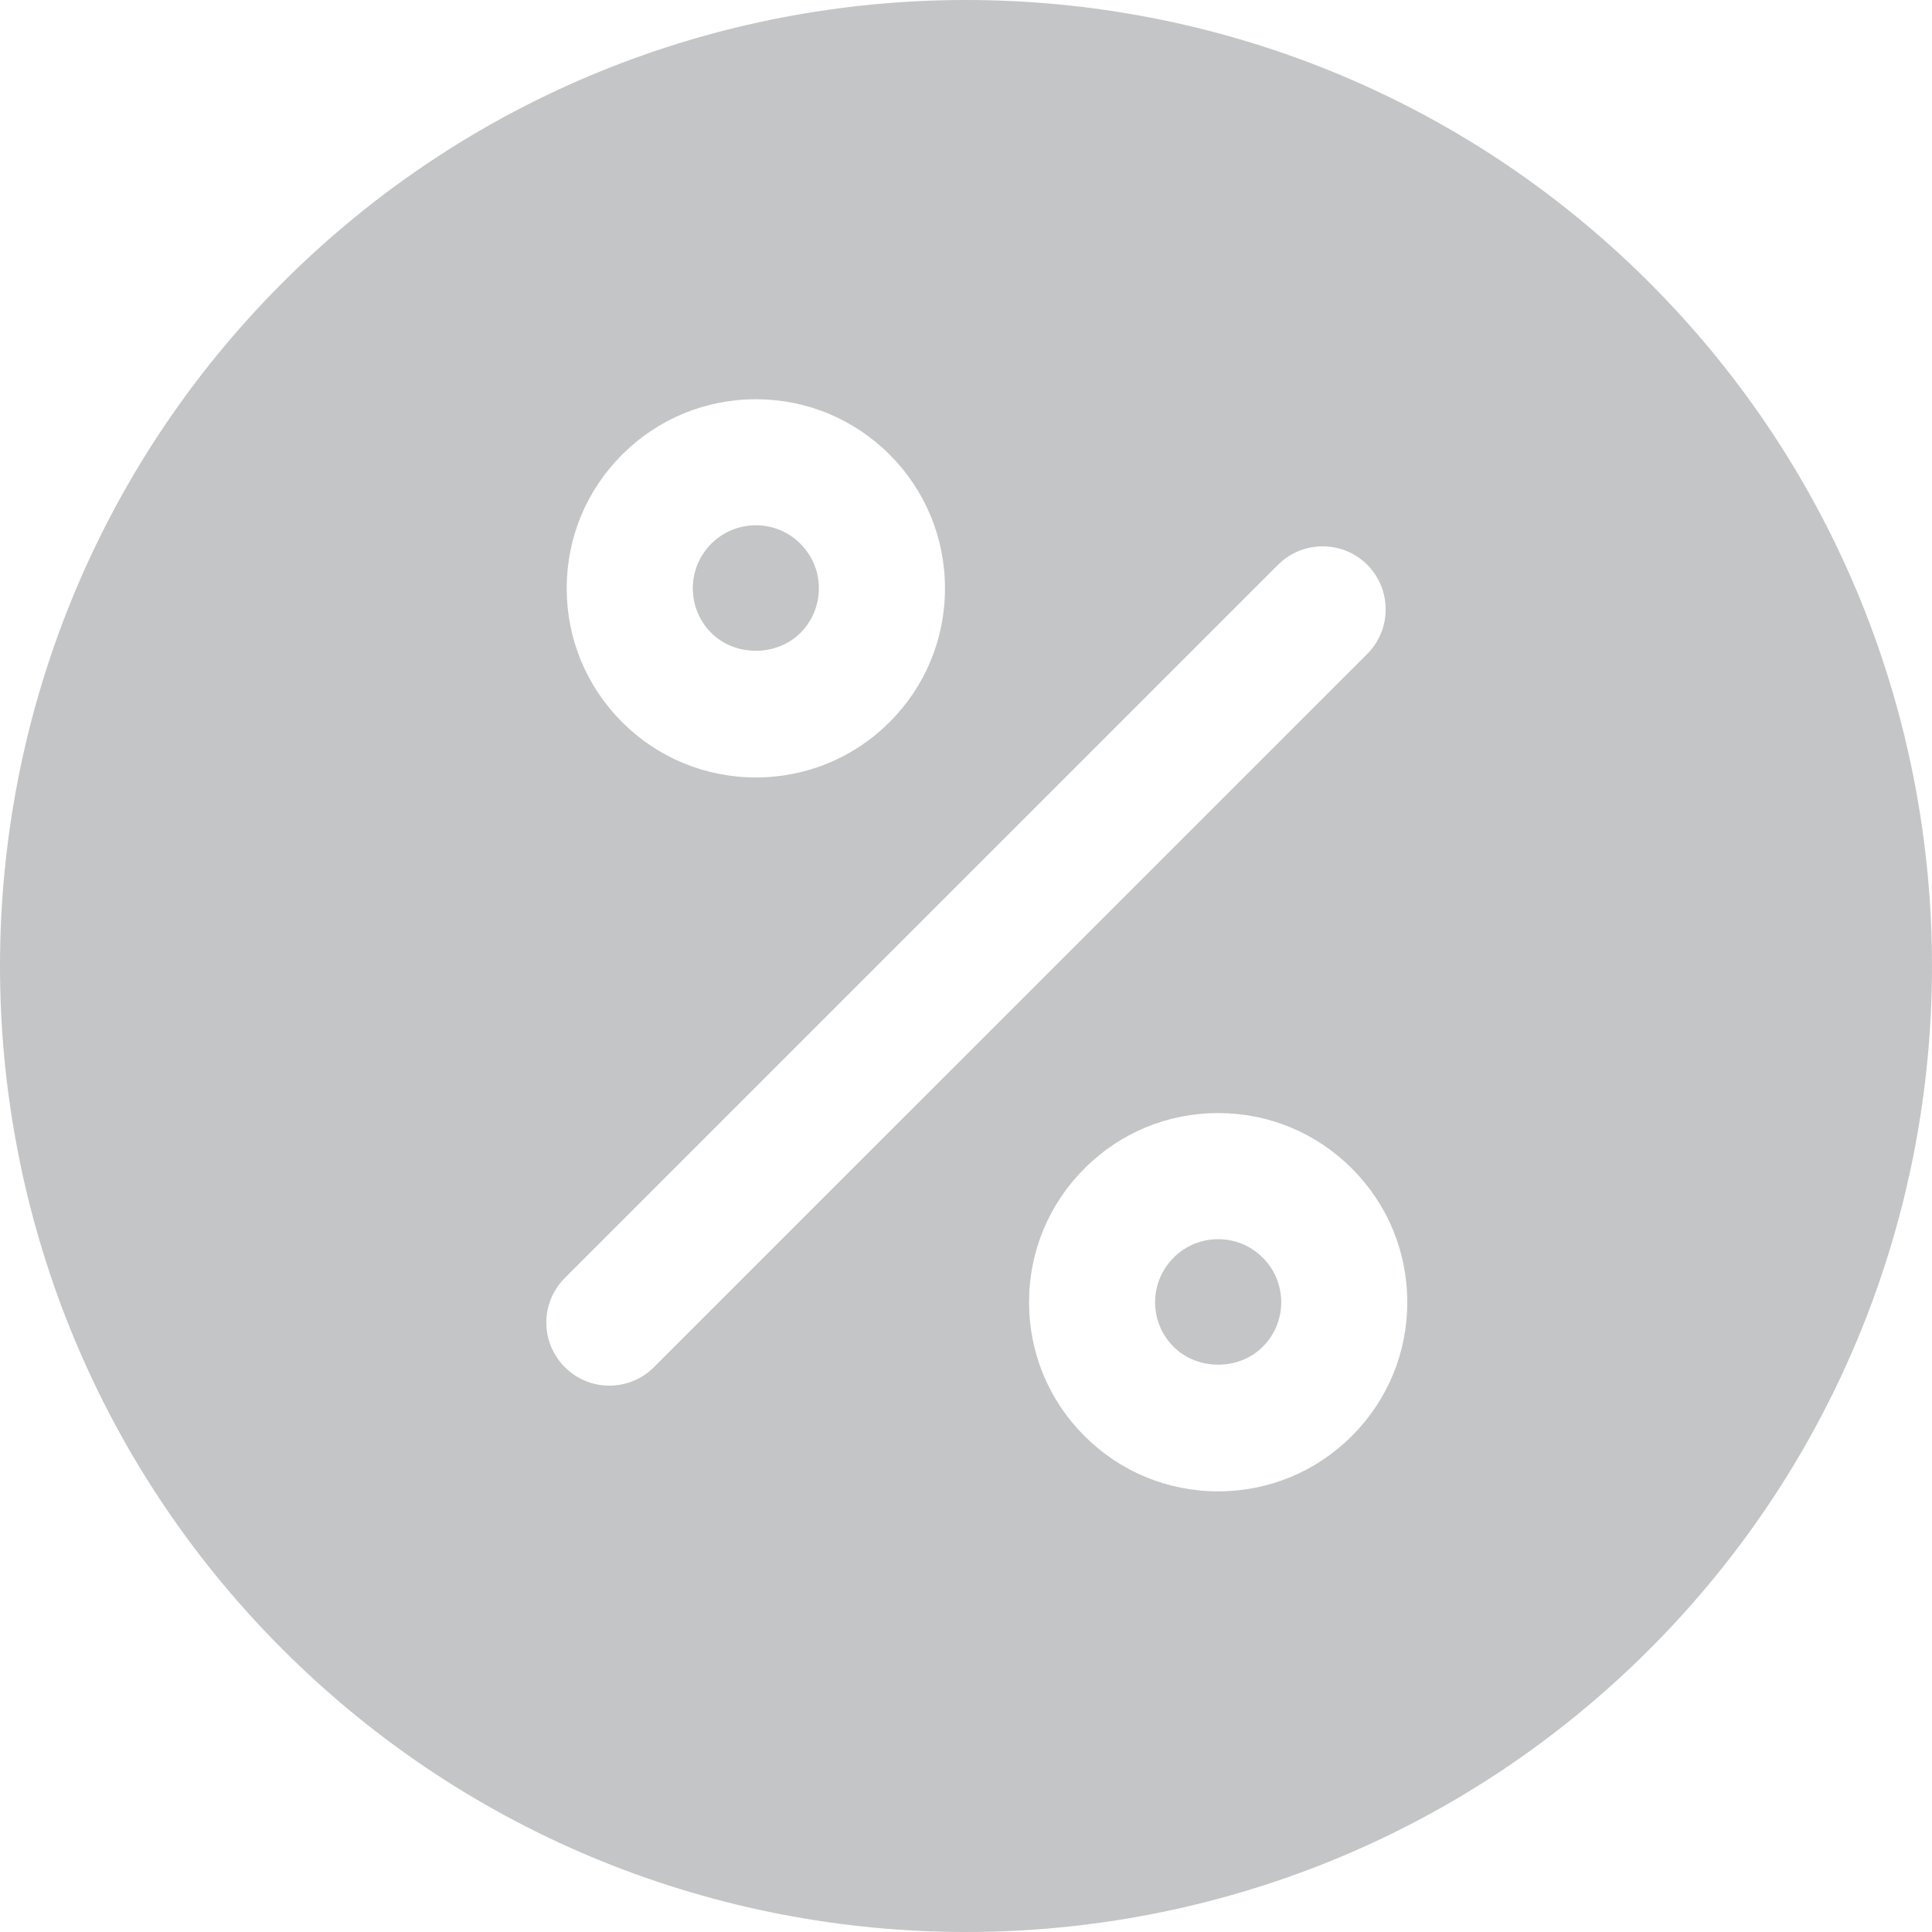 <?xml version="1.0" encoding="UTF-8"?> <svg xmlns="http://www.w3.org/2000/svg" xmlns:xlink="http://www.w3.org/1999/xlink" width="25" height="25" xml:space="preserve" overflow="hidden"><g transform="translate(-813 -538)"><path d="M829.34 554.274C829.34 554.274 829.34 554.274 829.339 554.274 829.186 554.12 828.981 554.035 828.763 554.035 828.545 554.035 828.34 554.12 828.187 554.274 828.032 554.428 827.947 554.633 827.947 554.851 827.947 555.068 828.032 555.273 828.186 555.427 828.494 555.736 829.032 555.736 829.339 555.428 829.494 555.273 829.579 555.068 829.579 554.851 829.579 554.633 829.494 554.428 829.34 554.274Z" fill="#C4C5C6"></path><path d="M823.357 545.037C823.357 545.036 823.357 545.036 823.357 545.036 823.203 544.882 822.998 544.797 822.781 544.797 822.563 544.797 822.358 544.882 822.204 545.036 822.05 545.191 821.965 545.395 821.965 545.613 821.965 545.831 822.05 546.036 822.204 546.19 822.512 546.498 823.049 546.498 823.357 546.19 823.511 546.036 823.596 545.831 823.596 545.613 823.597 545.396 823.512 545.191 823.357 545.037Z" fill="#C4C5C6"></path><path d="M834.343 541.657C829.467 536.781 821.533 536.781 816.657 541.657 811.781 546.533 811.781 554.467 816.657 559.343 819.095 561.781 822.298 563 825.5 563 828.702 563 831.905 561.781 834.343 559.343 839.219 554.467 839.219 546.533 834.343 541.657ZM821.05 543.883C821.512 543.421 822.127 543.166 822.781 543.166 823.435 543.166 824.049 543.421 824.512 543.883 824.974 544.345 825.228 544.96 825.228 545.613 825.228 546.267 824.974 546.881 824.511 547.344 824.049 547.806 823.435 548.06 822.781 548.06 822.127 548.06 821.512 547.806 821.05 547.344 820.588 546.881 820.333 546.267 820.333 545.613 820.333 544.959 820.588 544.345 821.05 543.883ZM821.462 555.691C821.303 555.851 821.094 555.93 820.885 555.93 820.677 555.93 820.468 555.851 820.309 555.691 819.99 555.373 819.99 554.856 820.308 554.538L829.538 545.308C829.857 544.99 830.373 544.99 830.692 545.308 831.01 545.627 831.01 546.144 830.692 546.462L821.462 555.691ZM830.493 556.581C830.032 557.043 829.417 557.298 828.763 557.298 828.109 557.298 827.494 557.043 827.032 556.581 826.57 556.119 826.316 555.505 826.316 554.851 826.316 554.197 826.57 553.583 827.033 553.12 827.494 552.658 828.109 552.403 828.763 552.403 829.417 552.403 830.032 552.658 830.494 553.121 830.956 553.583 831.21 554.197 831.21 554.851 831.21 555.504 830.956 556.119 830.493 556.581Z" fill="#C4C5C6"></path></g></svg> 